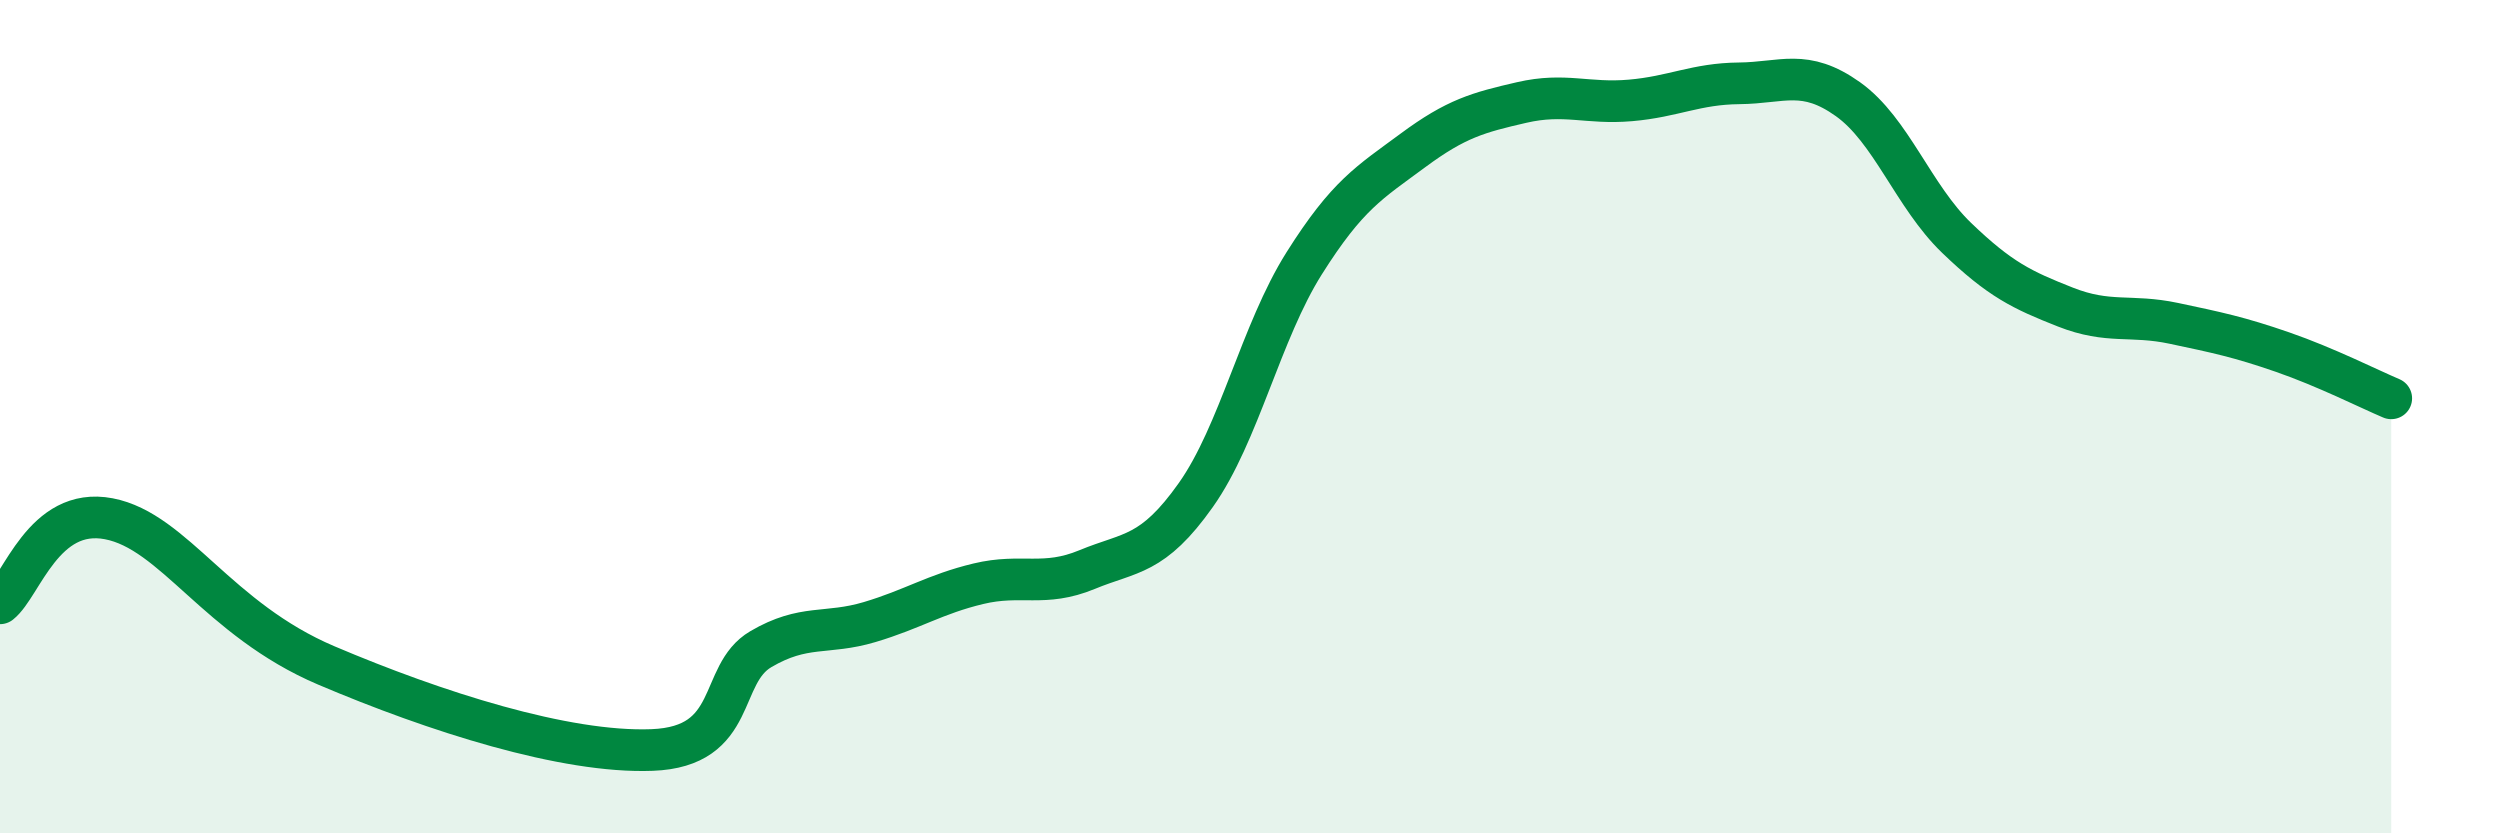 
    <svg width="60" height="20" viewBox="0 0 60 20" xmlns="http://www.w3.org/2000/svg">
      <path
        d="M 0,14.48 C 0.52,14.07 1.04,12.15 2.61,12.45 C 4.18,12.75 5.22,14.86 7.83,15.97 C 10.44,17.08 13.56,18.08 15.65,18 C 17.74,17.92 17.22,16.19 18.26,15.58 C 19.3,14.97 19.83,15.24 20.87,14.93 C 21.91,14.62 22.44,14.26 23.48,14.01 C 24.52,13.76 25.05,14.1 26.09,13.67 C 27.13,13.24 27.66,13.35 28.7,11.88 C 29.74,10.41 30.26,7.97 31.3,6.32 C 32.34,4.67 32.87,4.38 33.91,3.61 C 34.95,2.84 35.48,2.7 36.52,2.46 C 37.56,2.22 38.09,2.5 39.13,2.41 C 40.17,2.32 40.7,2.01 41.74,2 C 42.78,1.99 43.31,1.64 44.35,2.38 C 45.39,3.12 45.92,4.71 46.96,5.71 C 48,6.71 48.53,6.96 49.57,7.37 C 50.61,7.78 51.13,7.54 52.17,7.76 C 53.21,7.98 53.74,8.09 54.78,8.45 C 55.82,8.81 56.87,9.34 57.39,9.56L57.39 20L0 20Z"
        fill="#008740"
        opacity="0.1"
        stroke-linecap="round"
        stroke-linejoin="round"
      />
      <path
        d="M 0,14.48 C 0.52,14.07 1.04,12.15 2.61,12.45 C 4.18,12.75 5.22,14.86 7.83,15.97 C 10.44,17.08 13.56,18.08 15.65,18 C 17.74,17.92 17.22,16.19 18.26,15.58 C 19.3,14.97 19.83,15.24 20.87,14.93 C 21.91,14.62 22.44,14.26 23.48,14.01 C 24.52,13.76 25.05,14.1 26.09,13.67 C 27.13,13.24 27.66,13.35 28.7,11.88 C 29.74,10.41 30.26,7.97 31.3,6.32 C 32.34,4.67 32.87,4.38 33.91,3.61 C 34.95,2.84 35.48,2.7 36.52,2.46 C 37.56,2.22 38.09,2.5 39.13,2.41 C 40.17,2.32 40.7,2.01 41.74,2 C 42.78,1.99 43.31,1.64 44.35,2.38 C 45.39,3.12 45.92,4.71 46.96,5.71 C 48,6.71 48.53,6.96 49.57,7.37 C 50.61,7.78 51.13,7.54 52.17,7.76 C 53.21,7.98 53.74,8.09 54.78,8.45 C 55.82,8.81 56.87,9.34 57.39,9.56"
        stroke="#008740"
        stroke-width="1"
        fill="none"
        stroke-linecap="round"
        stroke-linejoin="round"
      />
    </svg>
  